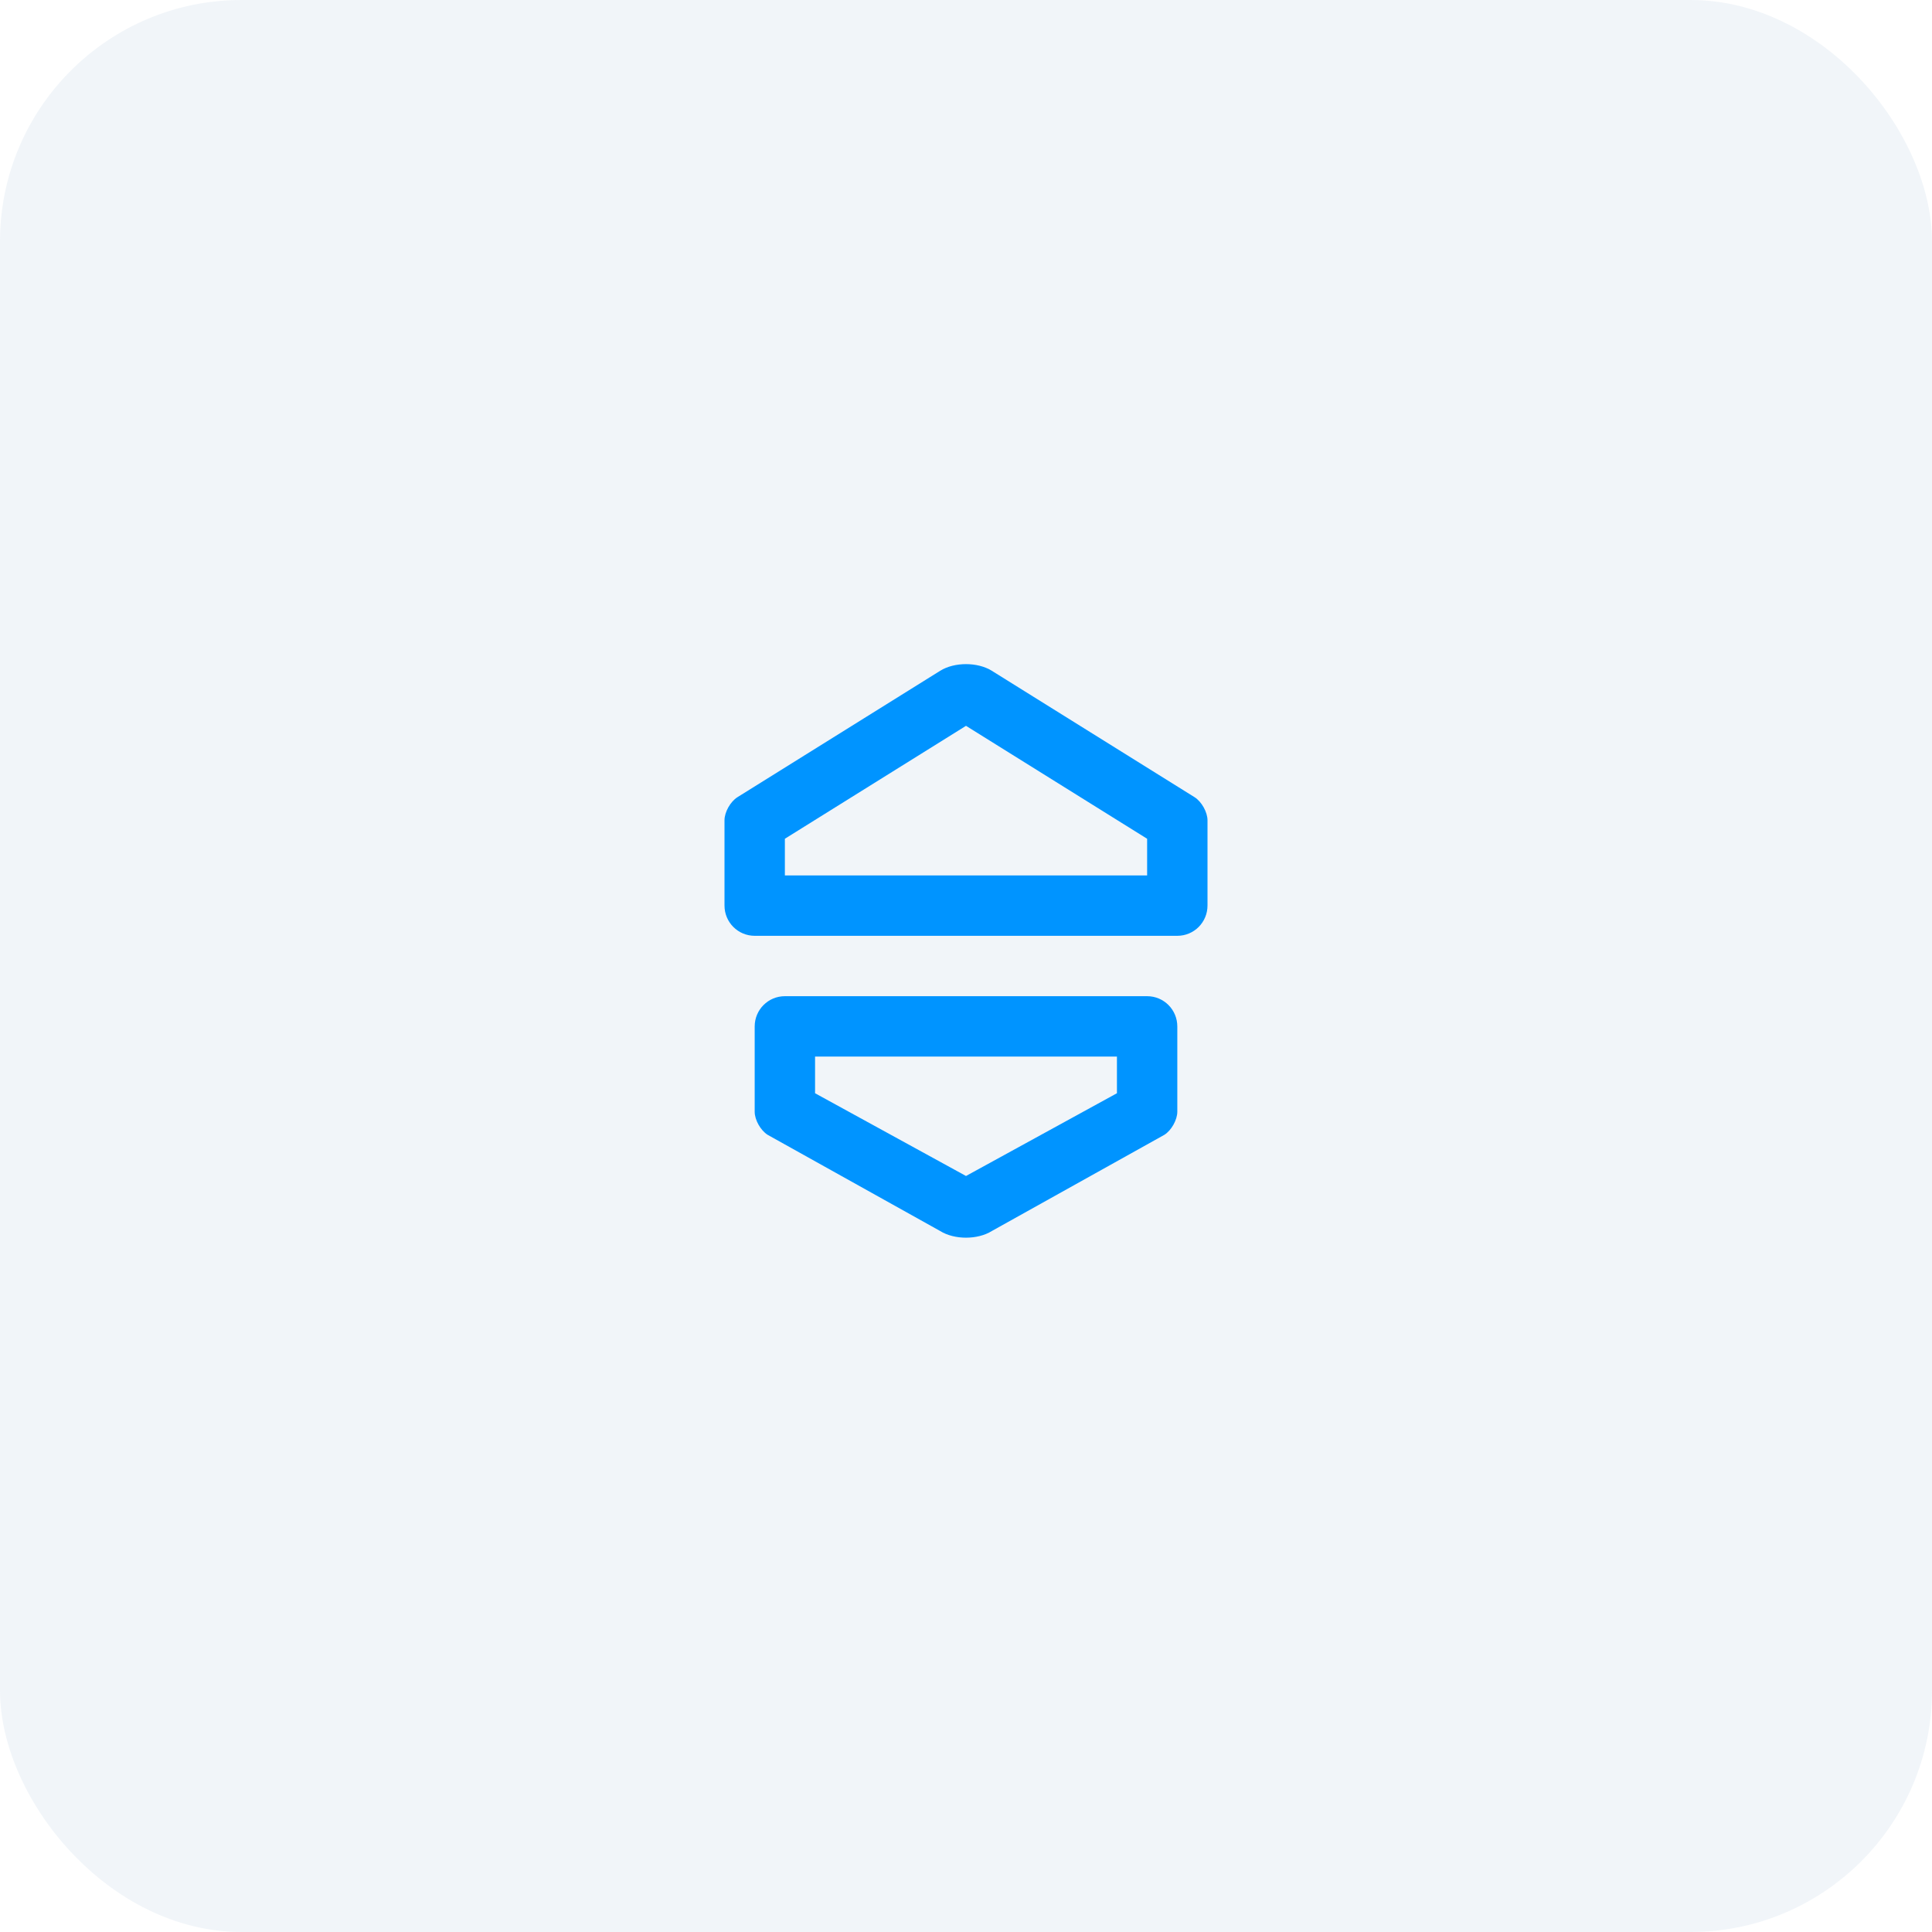 <svg width="64" height="64" viewBox="0 0 64 64" fill="none" xmlns="http://www.w3.org/2000/svg">
<rect opacity="0.15" width="64" height="64" rx="8" fill="#A5BDD9"/>
<path fill-rule="evenodd" clip-rule="evenodd" d="M26 27.785V29H38V27.785L32 24.044L26 27.785ZM24.43 26.407C24.198 26.552 24 26.898 24 27.172V29.997C24 30.553 24.448 31 25.001 31H38.999C39.555 31 40 30.551 40 29.997V27.172C40 26.908 39.807 26.555 39.57 26.407L32.856 22.221C32.386 21.927 31.617 21.926 31.144 22.221L24.43 26.407Z" fill="#0094FF"/>
<path fill-rule="evenodd" clip-rule="evenodd" d="M27 36.215V35H37V36.215L32 38.956L27 36.215ZM25.43 37.593C25.198 37.448 25 37.102 25 36.828V34.003C25 33.447 25.448 33 26.001 33H37.999C38.555 33 39 33.449 39 34.003V36.828C39 37.092 38.807 37.445 38.57 37.593L32.856 40.779C32.386 41.073 31.617 41.074 31.144 40.779L25.43 37.593Z" fill="#0094FF"/>
</svg>
